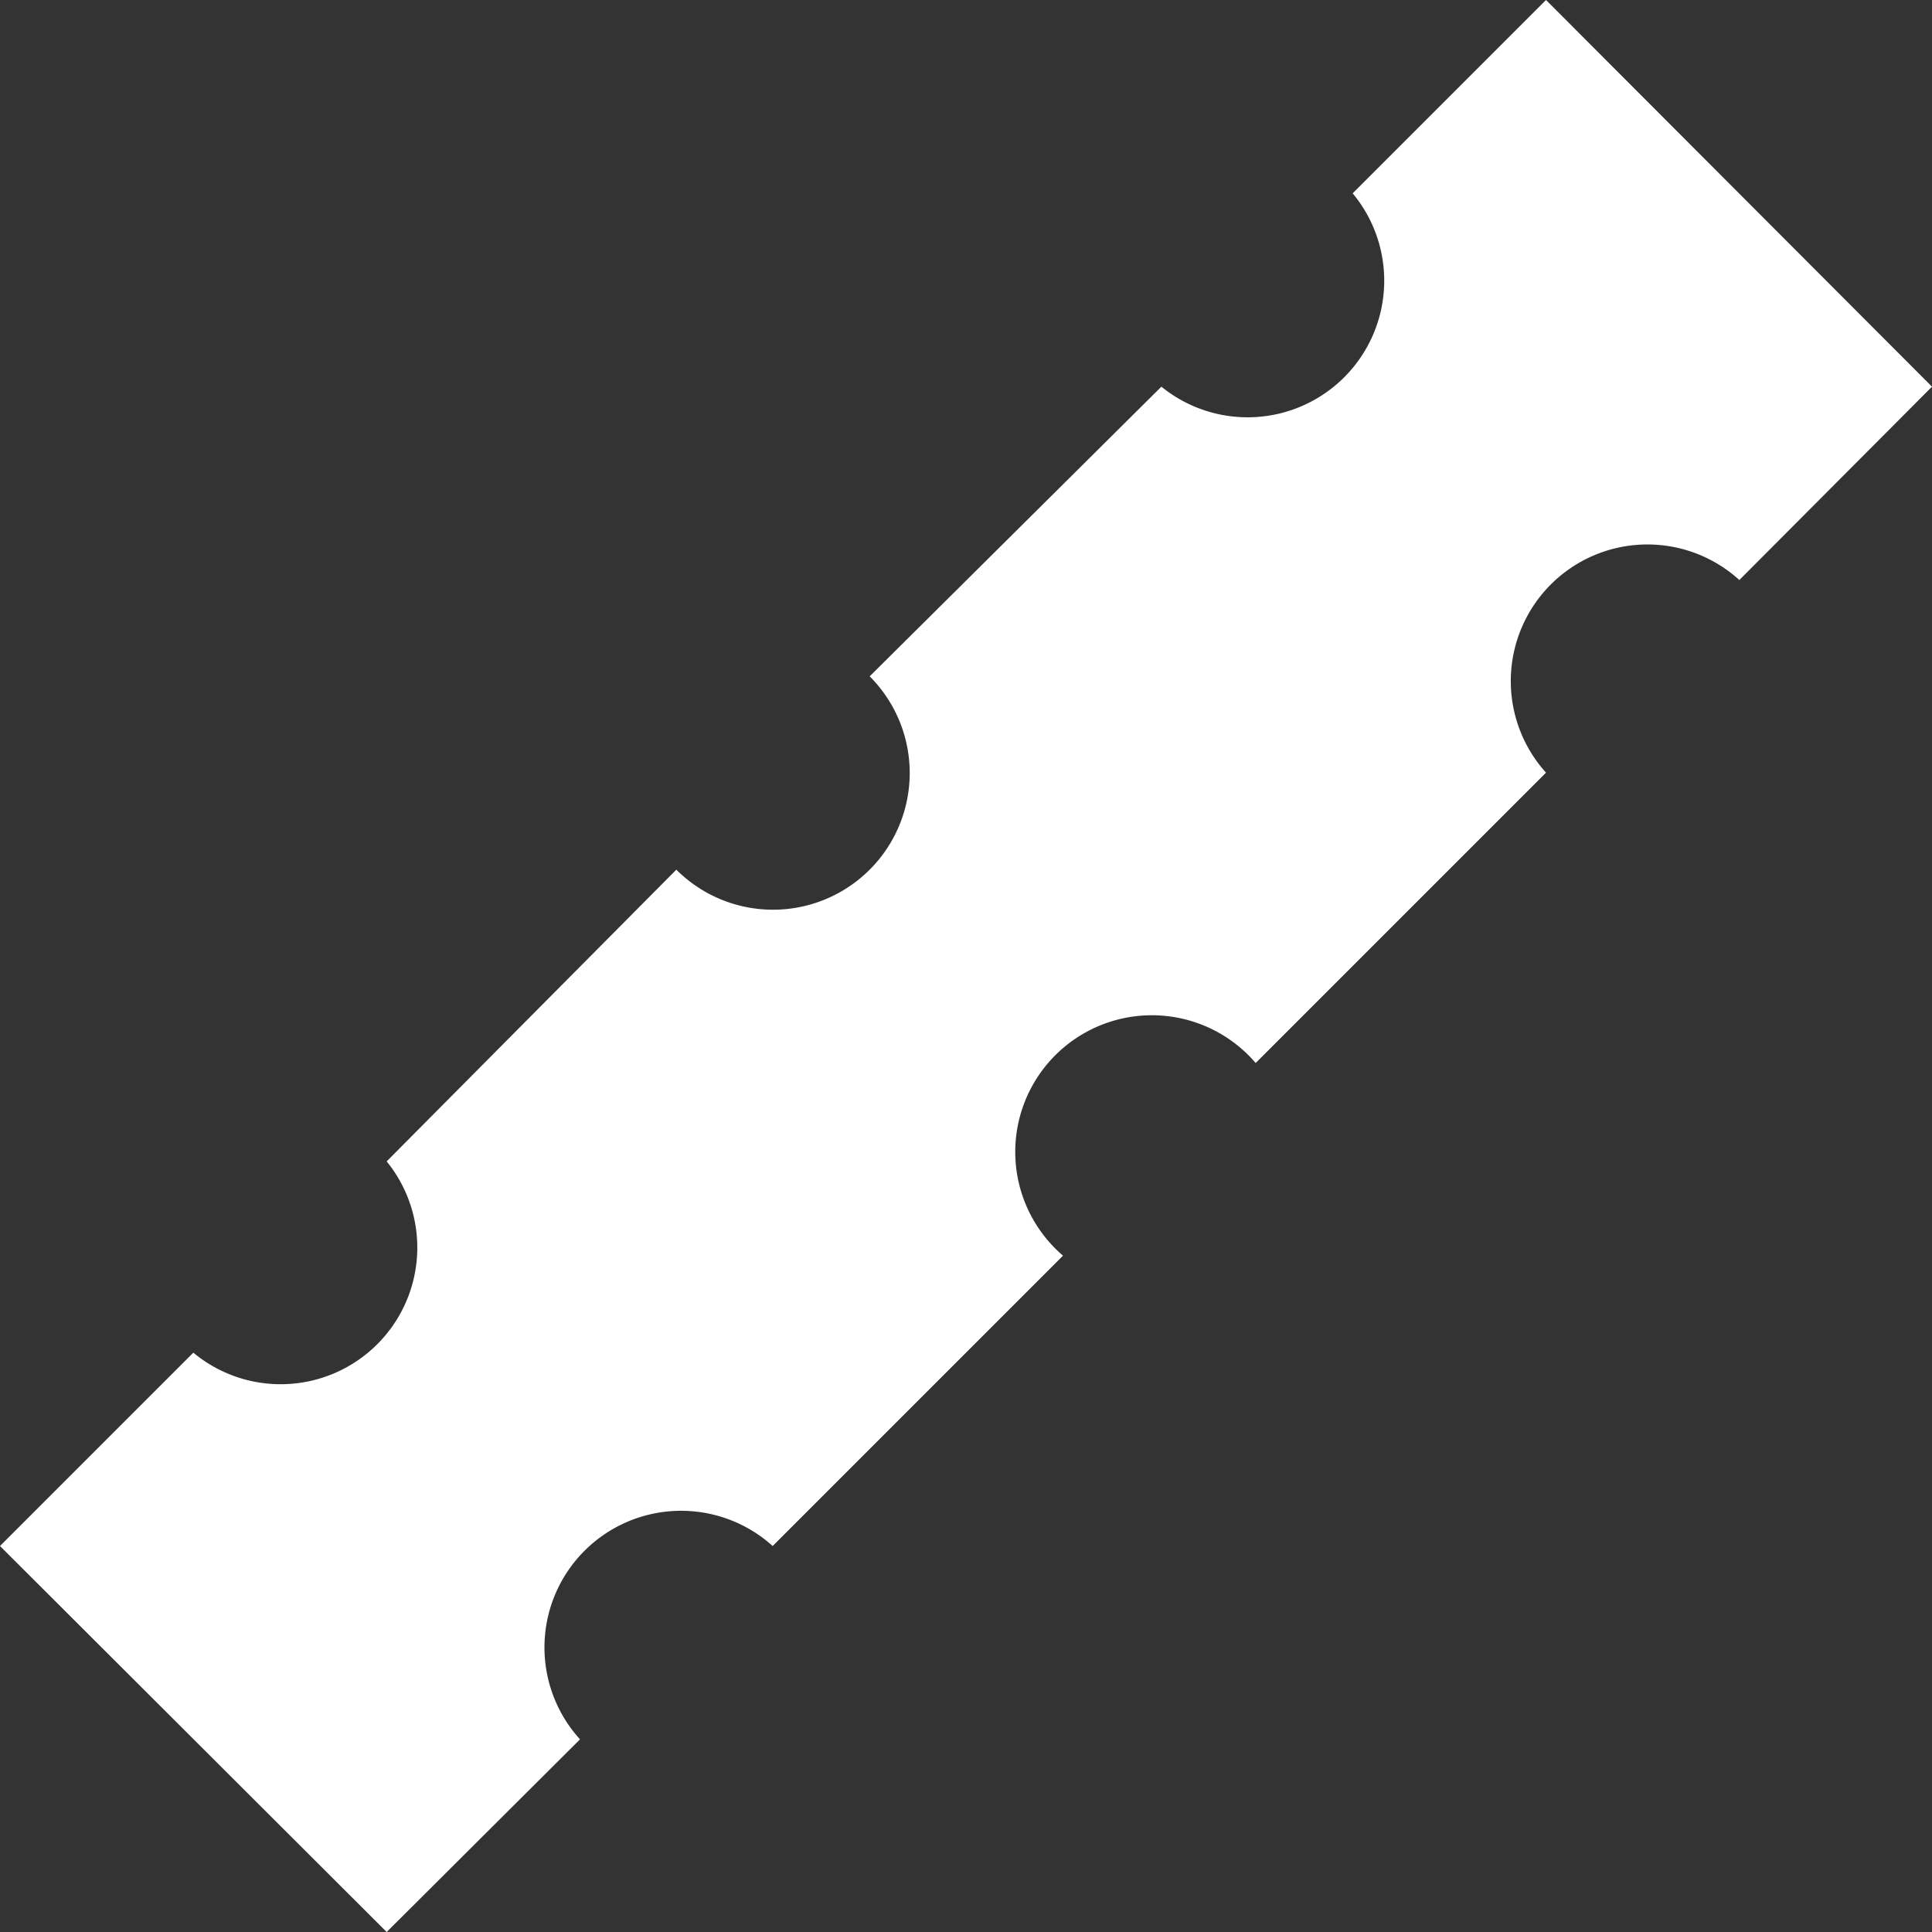 <?xml version="1.0" encoding="UTF-8"?>
<svg xmlns="http://www.w3.org/2000/svg" viewBox="0 0 28.28 28.28">
  <rect x="0" y="0" width="28.28" height="28.28" fill="#333333" stroke="none"/>
  <defs>
    <style>.cls-1{fill:#FFF;}</style>
  </defs>
  <g id="Ebene_2" data-name="Ebene 2">
    <g id="Ebene_1-2" data-name="Ebene 1">
      <path class="cls-1" d="M19.8,2.83A2,2,0,0,1,17,5.66L12.73,9.9A2,2,0,1,1,9.9,12.73L5.66,17A2,2,0,0,1,2.83,19.8L0,22.63l5.66,5.65,2.83-2.82a2,2,0,0,1,2.82-2.83l4.25-4.25a2,2,0,1,1,2.82-2.82l4.25-4.25a2,2,0,0,1,2.83-2.82l2.82-2.83L22.63,0Z"></path>
    </g>
  </g>
</svg>
